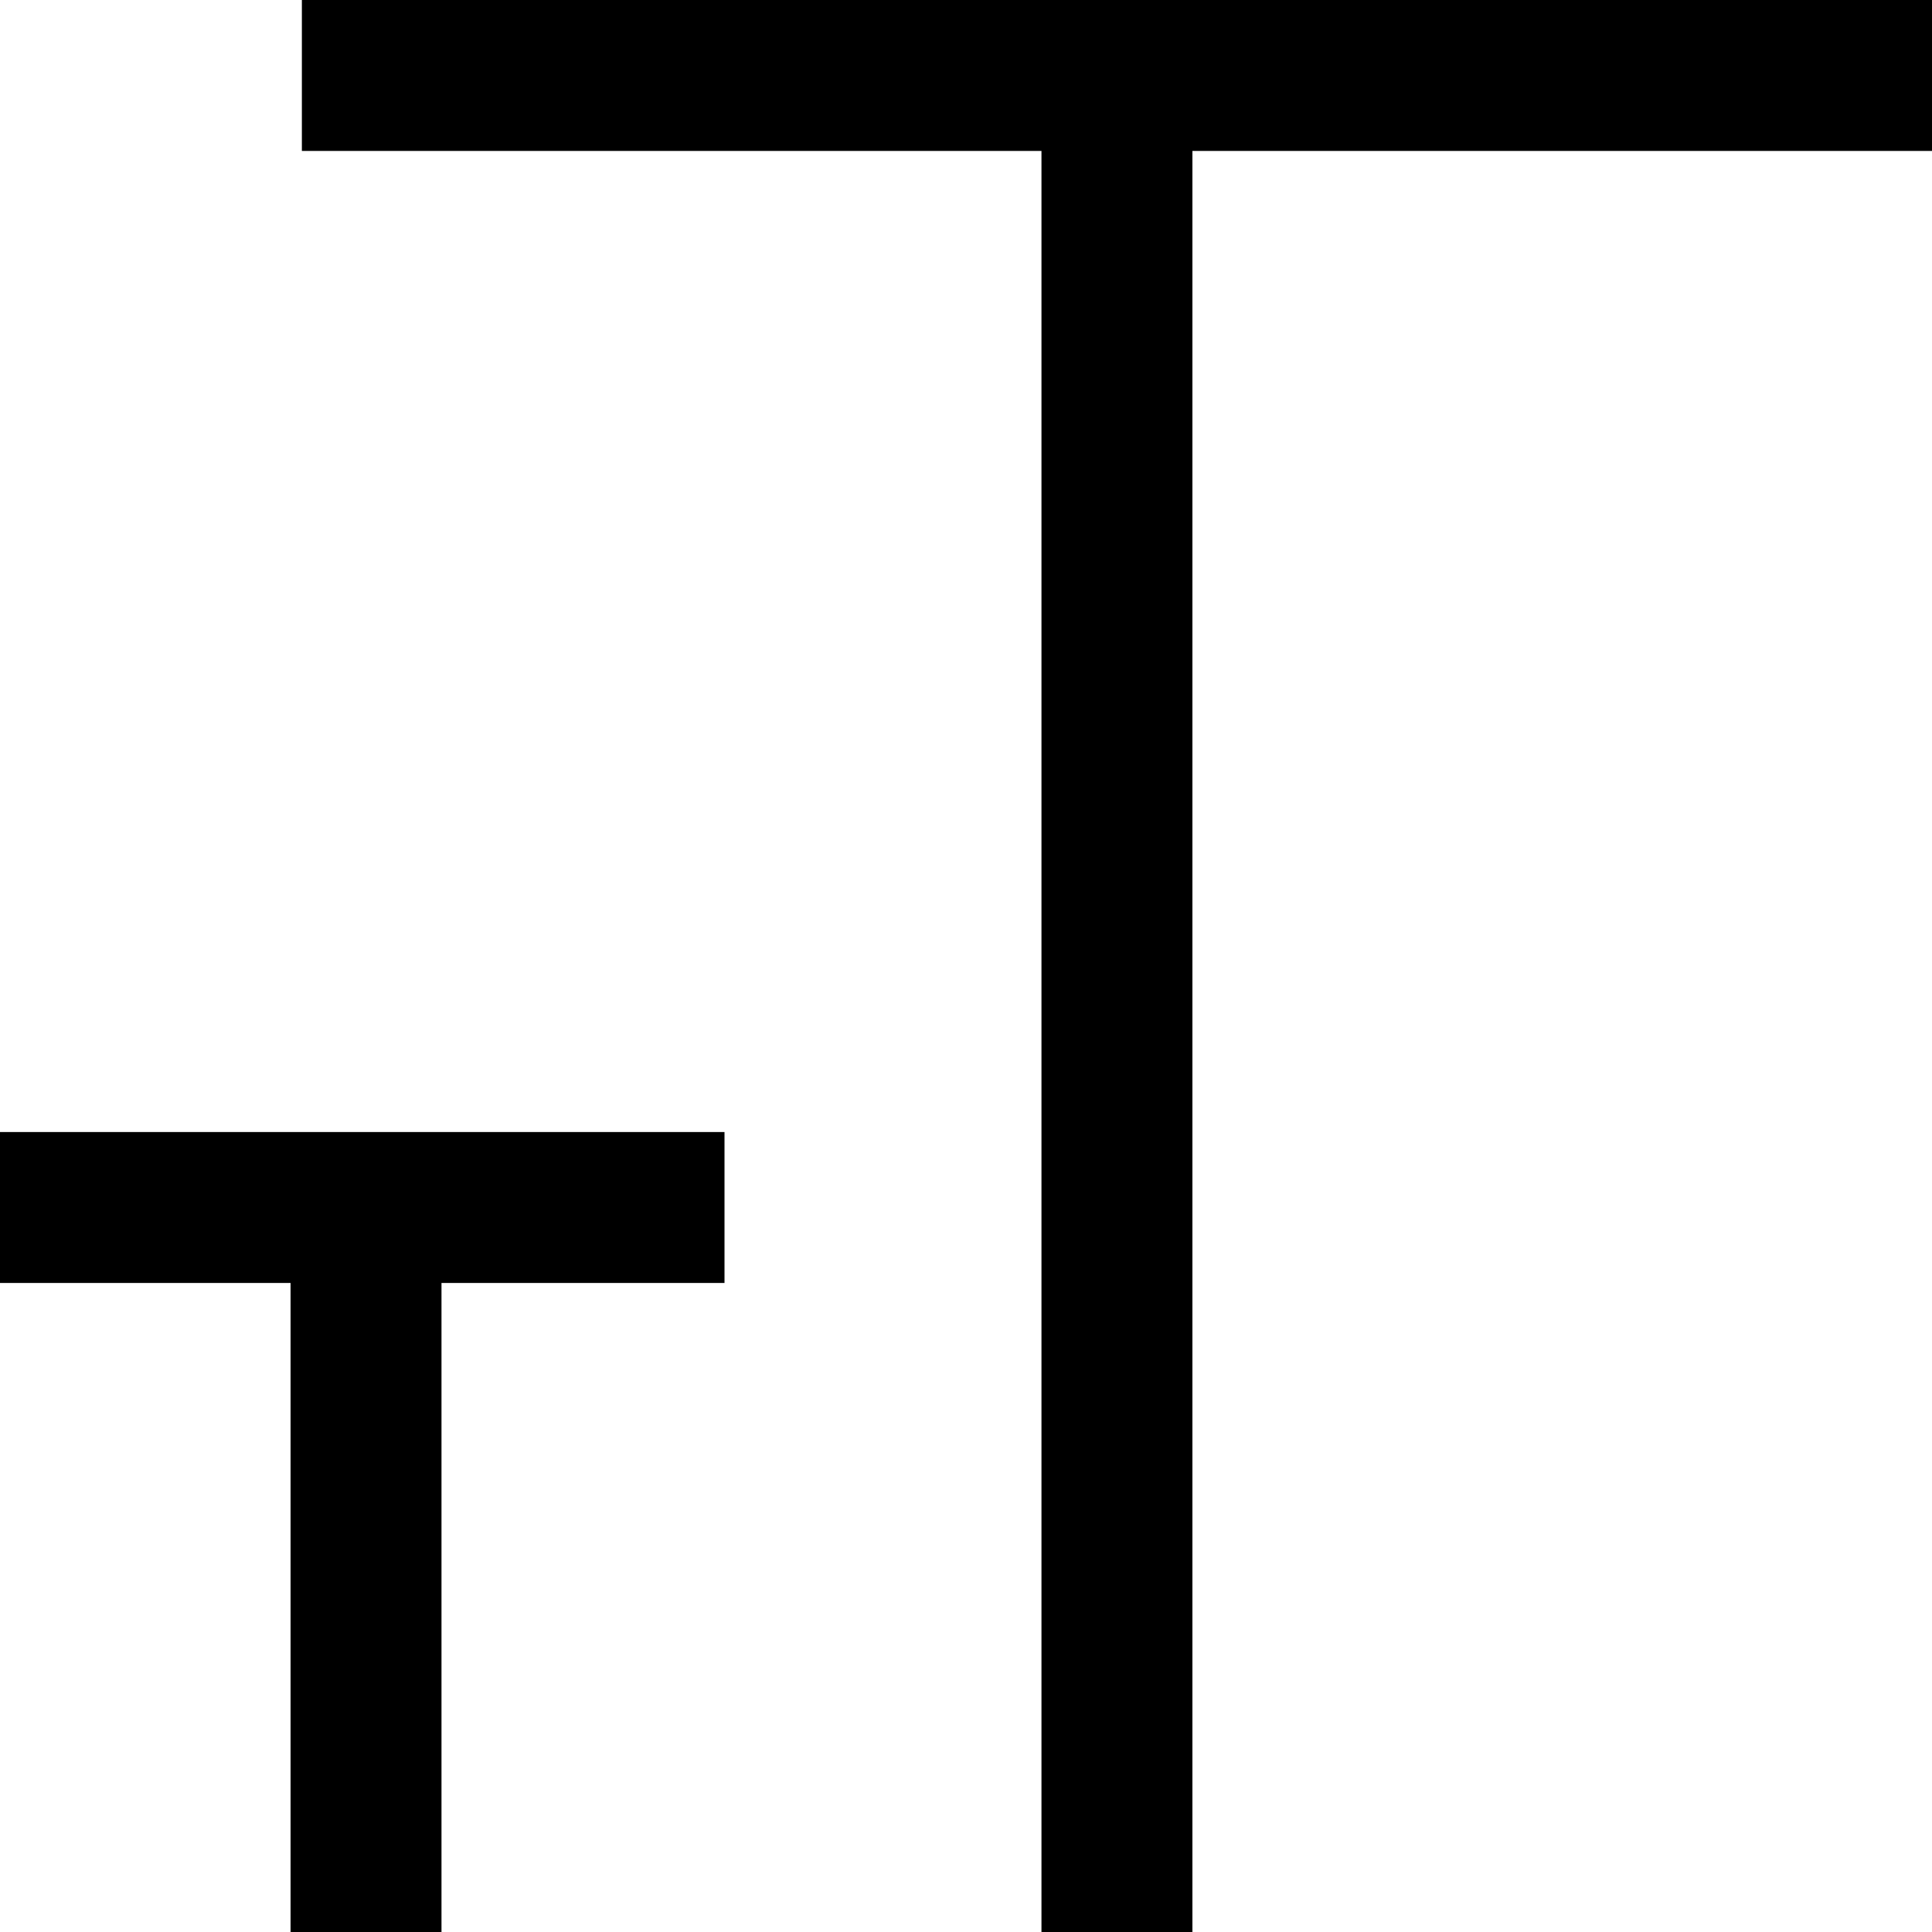 <?xml version="1.0" encoding="iso-8859-1"?>
<!-- Generator: Adobe Illustrator 19.0.0, SVG Export Plug-In . SVG Version: 6.00 Build 0)  -->
<svg version="1.1" id="Capa_1" xmlns="http://www.w3.org/2000/svg" xmlns:xlink="http://www.w3.org/1999/xlink" x="0px" y="0px"
	 viewBox="0 0 512 512" style="enable-background:new 0 0 512 512;" xml:space="preserve">
<polygon points="80,0 80,40 276,40 276,512 316,512 316,40 512,40 512,0"/>
<polygon points="0,300 0,340 77,340 77,512 117,512 117,340 192,340 192,300"/>
</svg>
